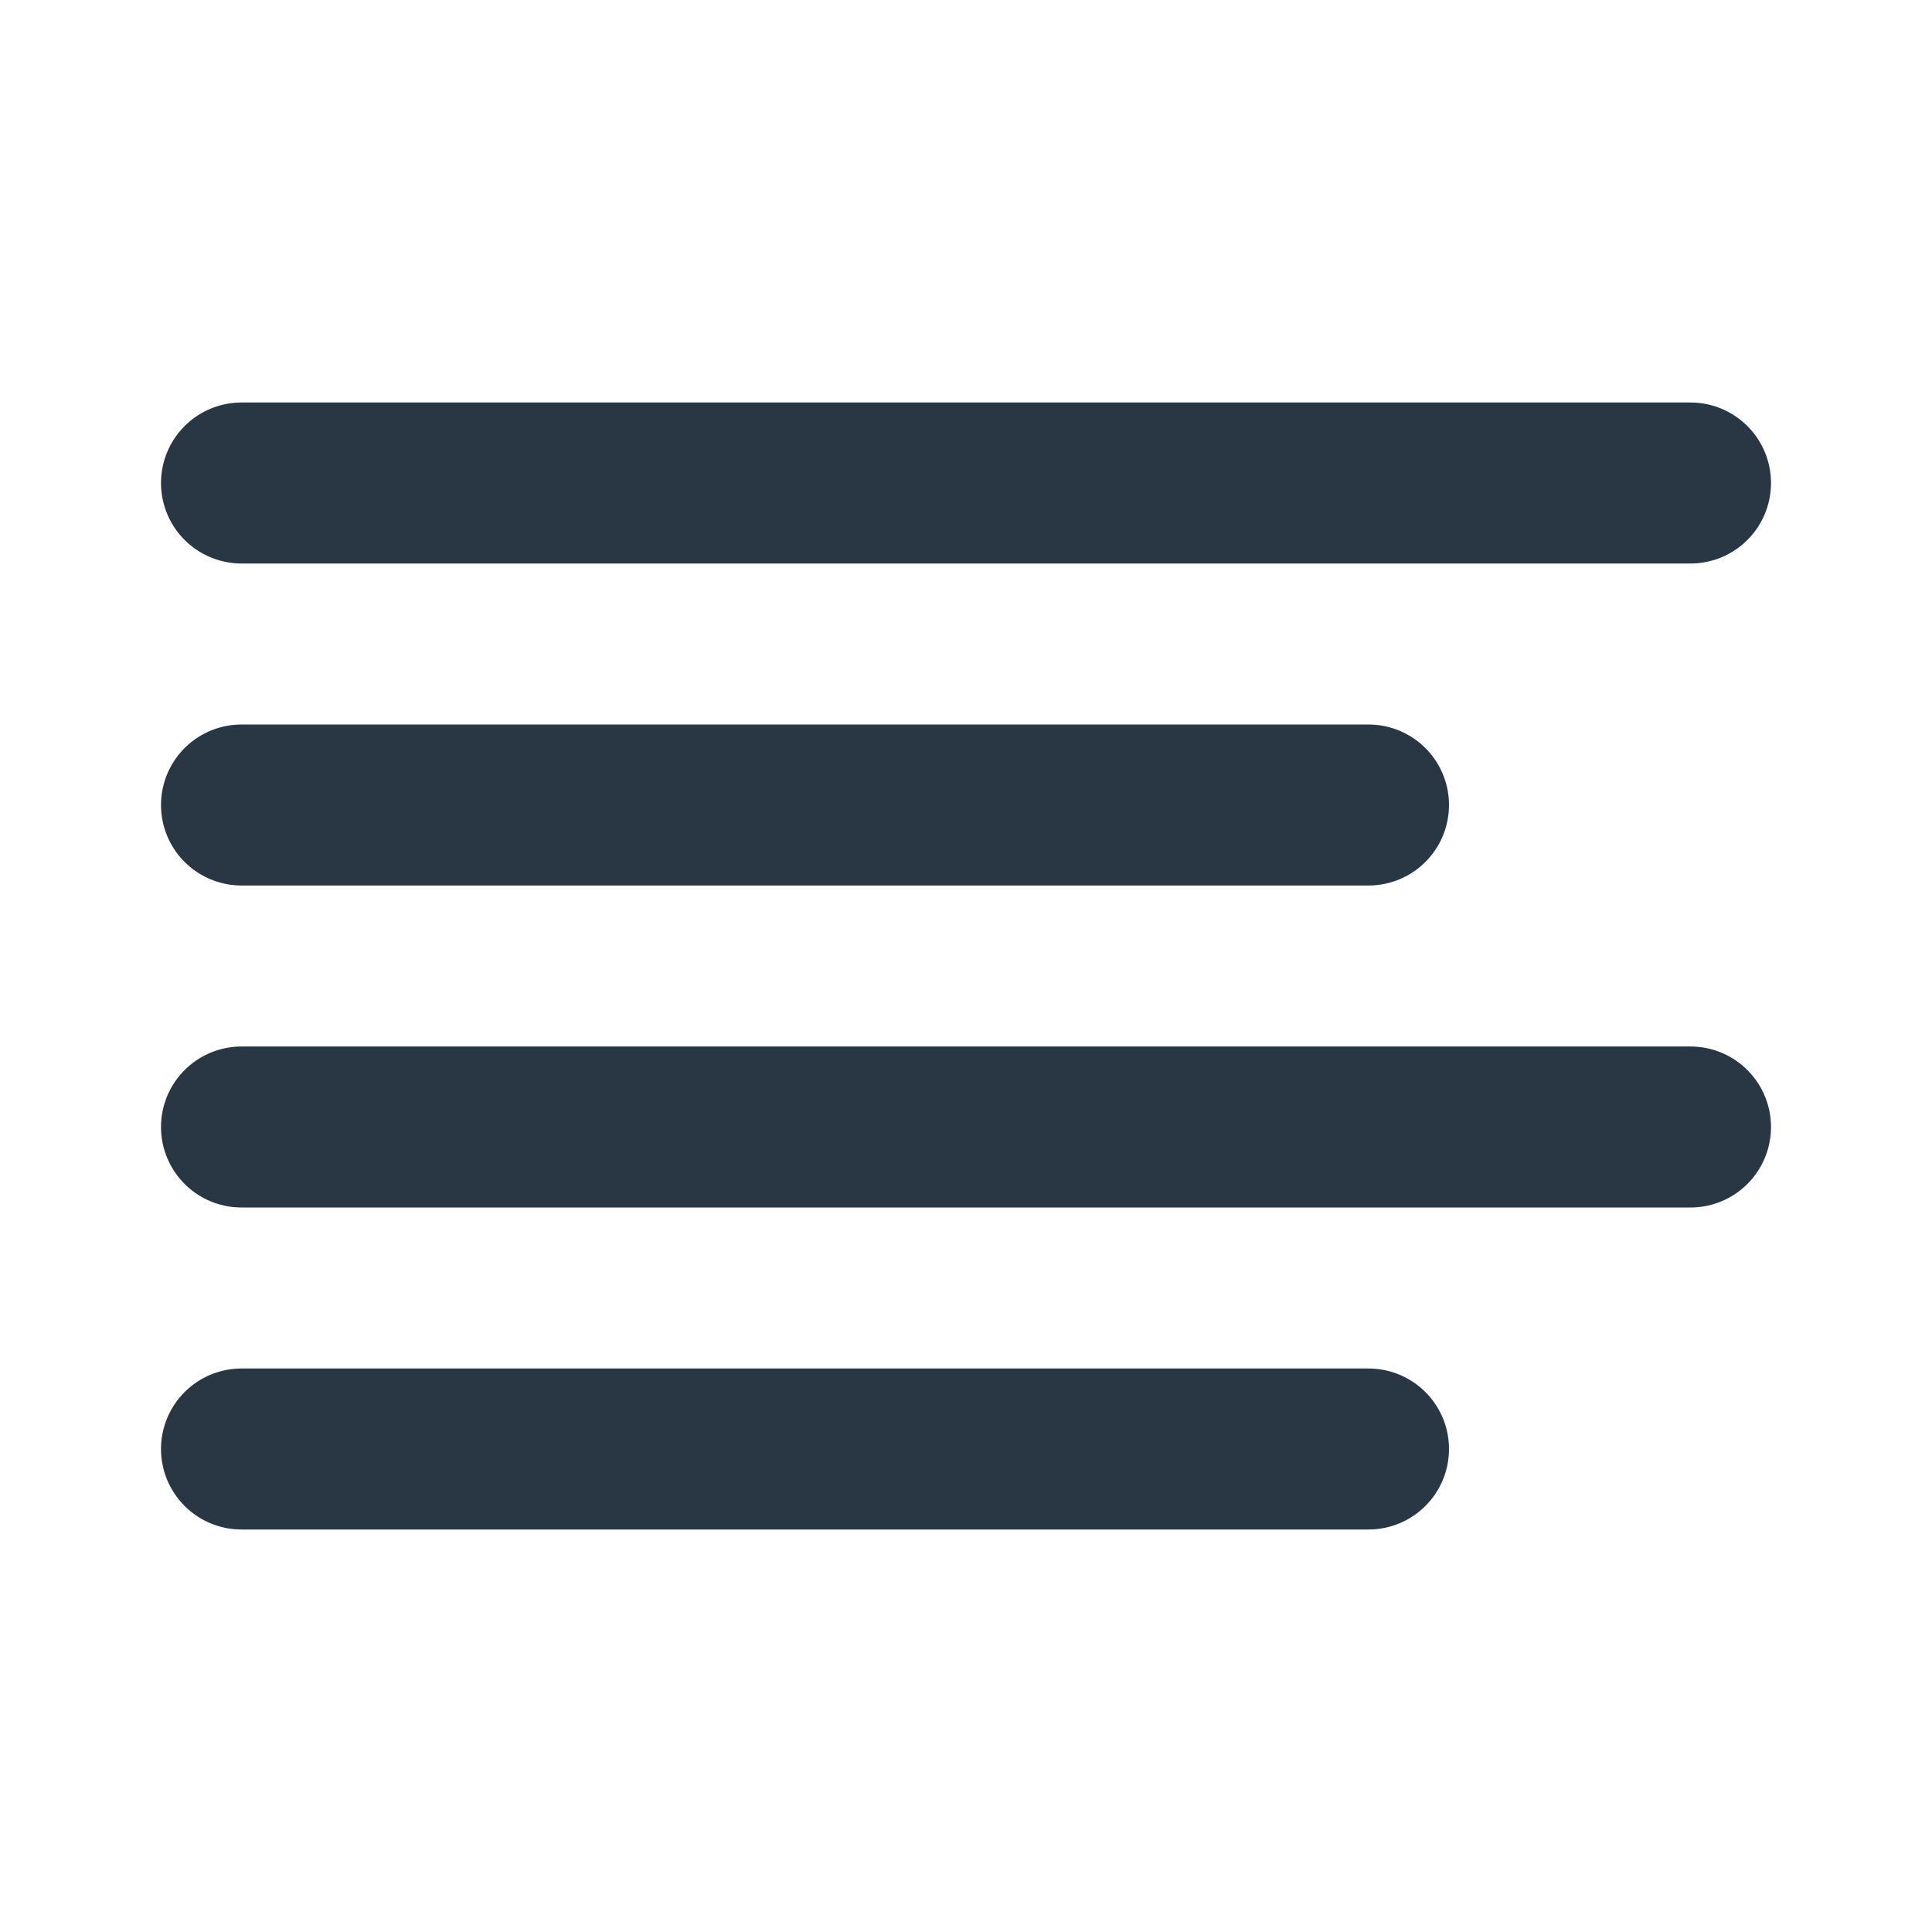 <?xml version="1.0" encoding="utf-8"?>
<!-- Generator: Adobe Illustrator 23.1.0, SVG Export Plug-In . SVG Version: 6.00 Build 0)  -->
<svg version="1.1" id="Layer_1" xmlns="http://www.w3.org/2000/svg" xmlns:xlink="http://www.w3.org/1999/xlink" x="0px" y="0px"
	 viewBox="0 0 24 24" style="enable-background:new 0 0 24 24;" xml:space="preserve">
<style type="text/css">
	.st0{fill:none;stroke:#293644;stroke-width:2;stroke-linecap:round;stroke-linejoin:round;}
</style>
<line class="st0" x1="17" y1="10" x2="3" y2="10"/>
<line class="st0" x1="21" y1="6" x2="3" y2="6"/>
<line class="st0" x1="21" y1="14" x2="3" y2="14"/>
<line class="st0" x1="17" y1="18" x2="3" y2="18"/>
</svg>
